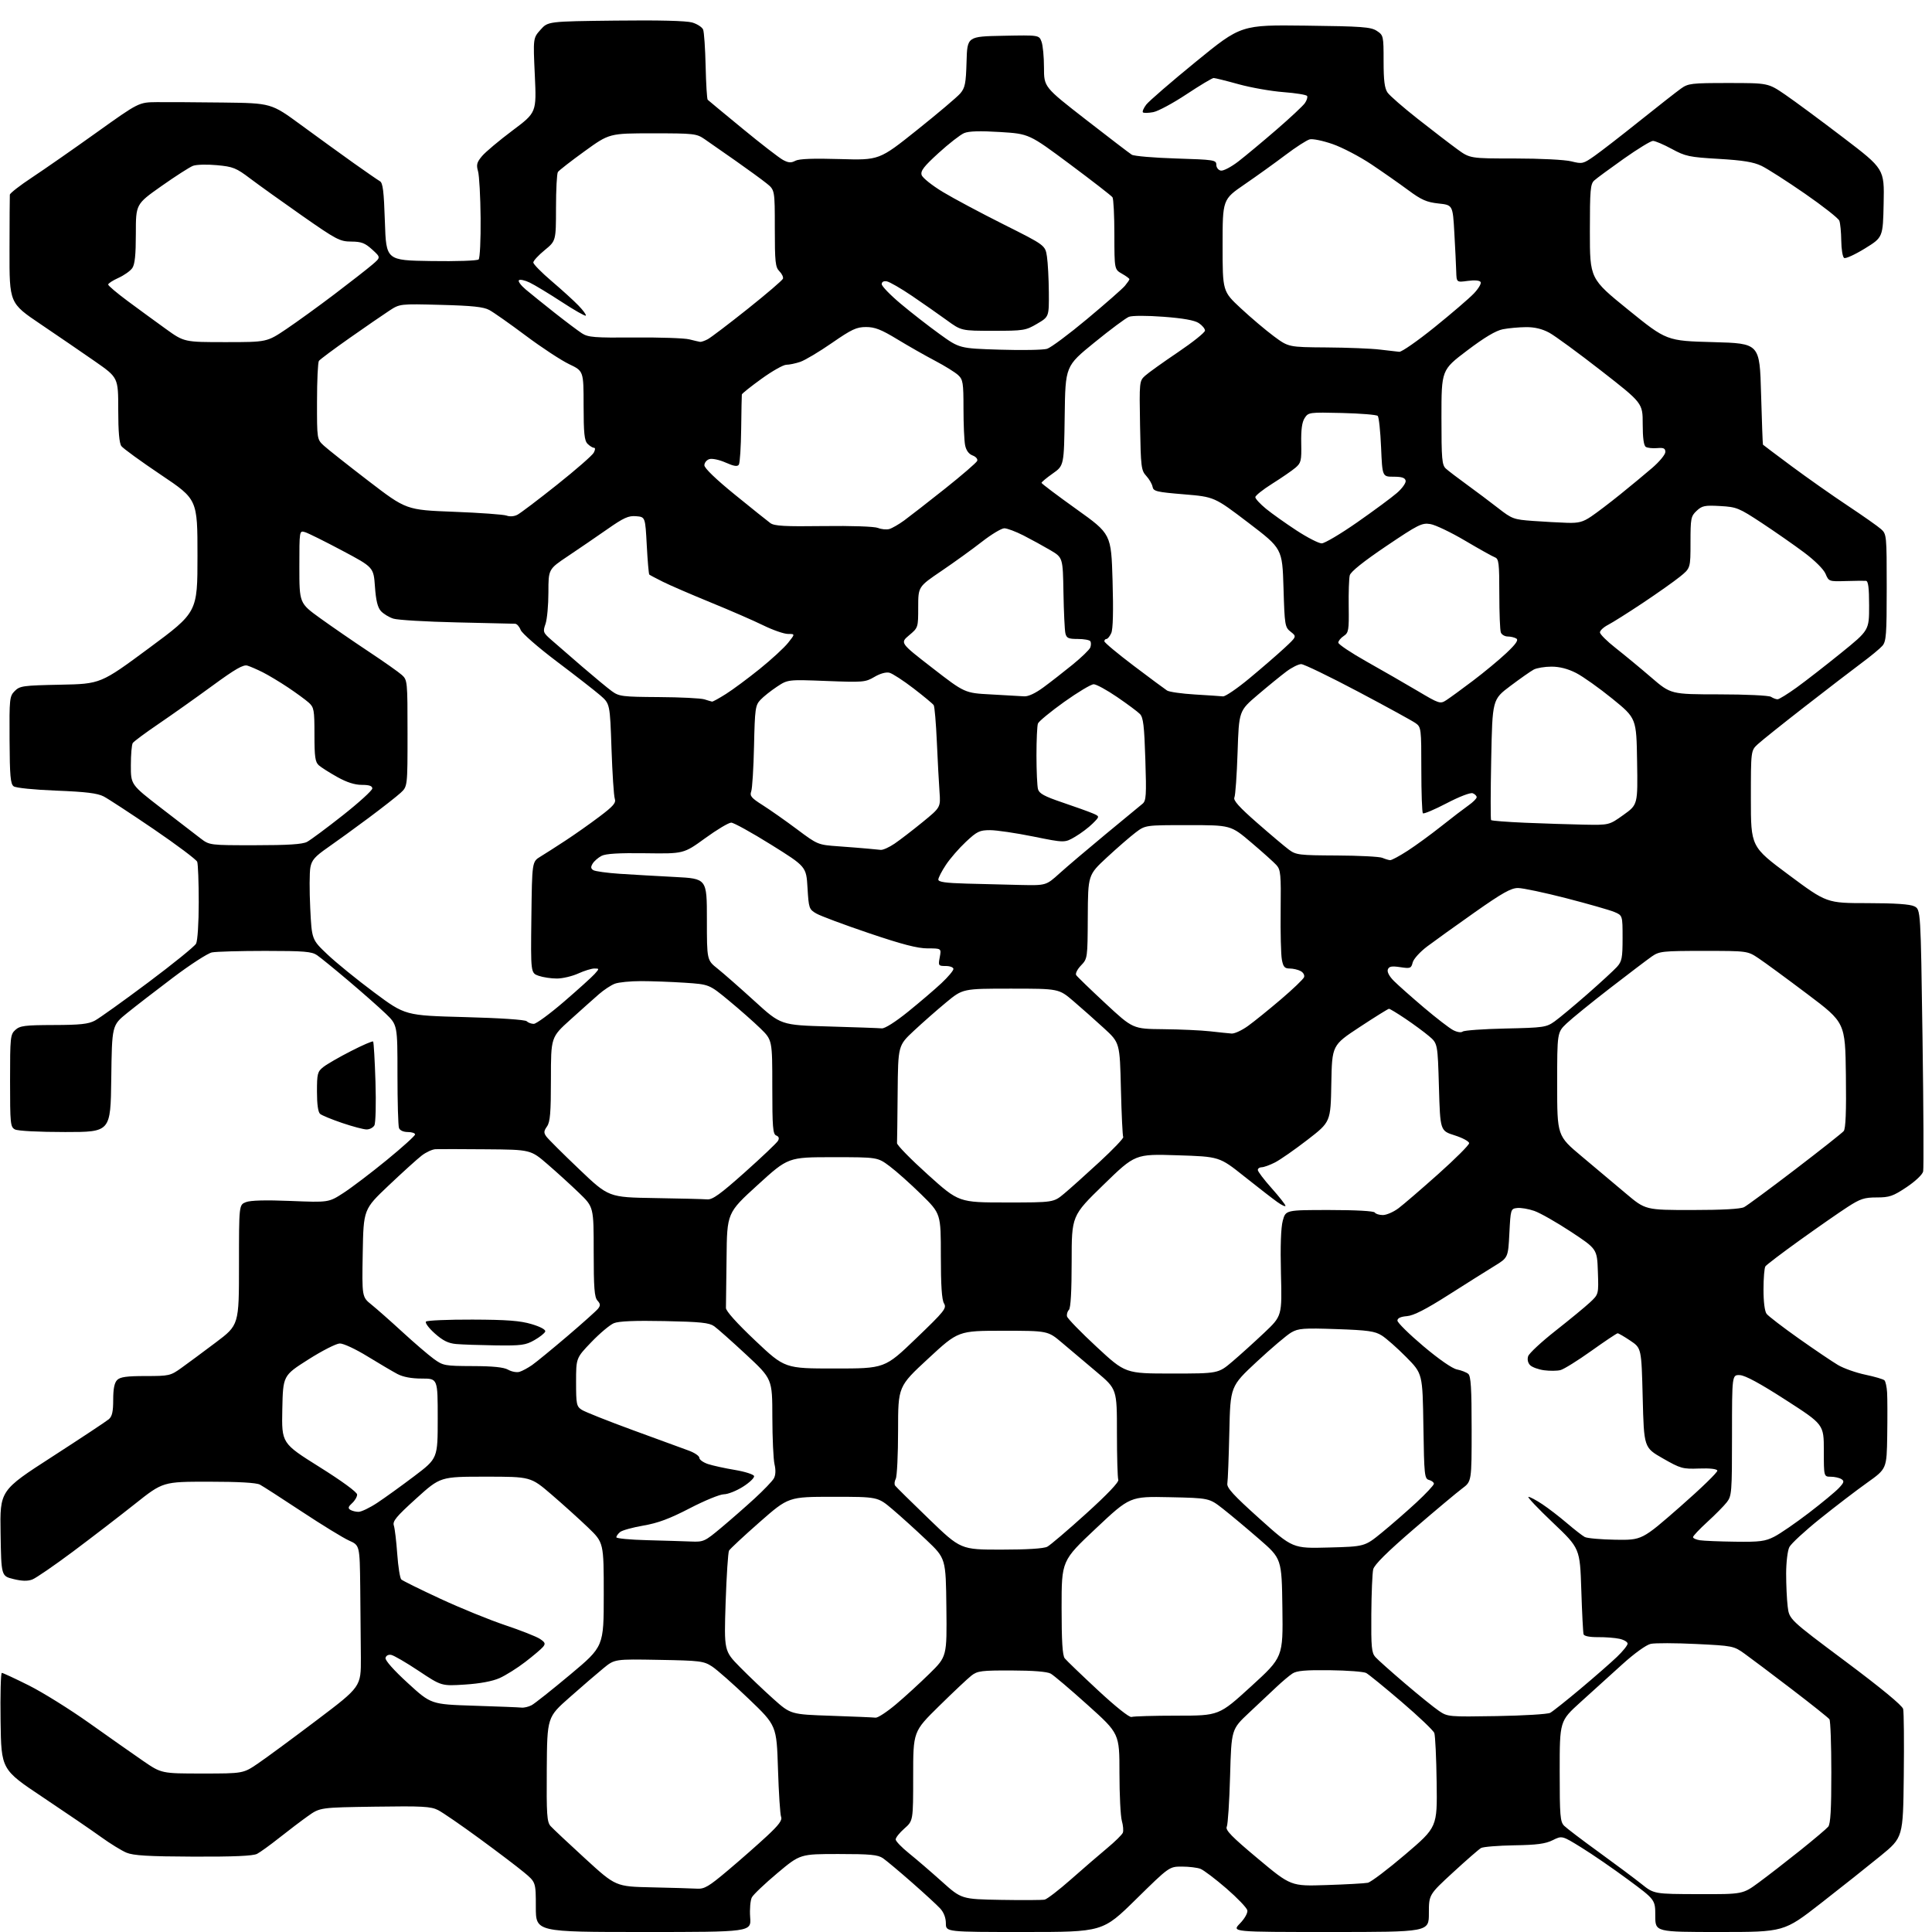 <?xml version="1.0" encoding="UTF-8" standalone="no"?>
<svg 
  version="1.1" 
  xmlns="http://www.w3.org/2000/svg" 
  xmlns:xlink="http://www.w3.org/1999/xlink" 
  xmlns:svg="http://www.w3.org/2000/svg"
  xmlns:rdf="http://www.w3.org/1999/02/22-rdf-syntax-ns#"
  xmlns:cc="http://creativecommons.org/ns#"
  xmlns:dc="http://purl.org/dc/elements/1.1/"
  viewBox="0 0 768 768"
  width="768"
  height="768"
>
<style>svg {background-color: white; }</style>"
<path stroke="none" fill="black" fill-rule="evenodd" d="M255.81,768.00C213.00,768.00 213.00,768.00 213.00,758.09C213.00,748.19 213.00,748.19 208.25,744.25C205.64,742.08 197.65,736.02 190.50,730.79C183.35,725.55 176.00,720.50 174.17,719.56C171.27,718.08 167.99,717.90 149.03,718.18C127.22,718.50 127.22,718.50 122.36,721.95C119.69,723.85 114.58,727.73 111.00,730.57C107.42,733.41 103.46,736.27 102.20,736.93C100.58,737.77 92.97,738.10 76.85,738.04C58.98,737.97 53.01,737.61 50.28,736.47C48.34,735.66 43.79,732.86 40.18,730.25C36.57,727.64 26.16,720.53 17.06,714.46C0.50,703.42 0.50,703.42 0.23,684.21C0.08,673.64 0.30,665.00 0.73,665.00C1.15,664.99 6.00,667.25 11.50,670.00C17.00,672.76 27.80,679.49 35.50,684.96C43.20,690.43 52.80,697.18 56.84,699.96C64.19,705.00 64.19,705.00 80.44,705.00C96.69,705.00 96.69,705.00 102.59,700.98C105.84,698.77 116.38,691.01 126.00,683.73C143.50,670.50 143.50,670.50 143.45,659.00C143.42,652.67 143.31,640.03 143.20,630.90C143.00,614.30 143.00,614.30 138.76,612.40C136.43,611.36 127.99,606.18 120.01,600.91C112.03,595.64 104.52,590.80 103.32,590.16C101.89,589.40 94.83,589.00 82.95,589.00C64.77,589.00 64.77,589.00 53.64,597.84C47.51,602.71 36.42,611.23 29.00,616.78C21.57,622.32 14.30,627.32 12.83,627.88C10.97,628.58 8.71,628.53 5.33,627.69C0.50,626.50 0.50,626.50 0.23,609.50C-0.05,592.49 -0.05,592.49 20.73,579.08C32.15,571.70 42.29,564.99 43.25,564.17C44.57,563.05 45.00,561.16 45.00,556.42C45.00,552.05 45.48,549.67 46.57,548.57C47.78,547.36 50.36,547.00 57.87,547.00C67.22,547.00 67.78,546.87 72.05,543.81C74.50,542.06 80.66,537.50 85.75,533.67C95.00,526.71 95.00,526.71 95.00,502.83C95.00,478.95 95.00,478.95 97.75,477.87C99.56,477.15 105.66,476.99 115.59,477.40C130.67,478.01 130.67,478.01 136.59,474.17C139.84,472.06 147.56,466.20 153.75,461.13C159.94,456.07 165.00,451.49 165.00,450.96C165.00,450.43 163.70,450.00 162.11,450.00C160.39,450.00 158.97,449.36 158.61,448.42C158.27,447.55 158.00,437.97 158.00,427.13C158.00,407.42 158.00,407.42 153.25,402.87C150.64,400.37 144.00,394.51 138.50,389.86C133.00,385.20 127.39,380.63 126.03,379.70C123.92,378.25 120.85,378.00 105.40,378.00C95.42,378.00 85.90,378.27 84.25,378.60C82.60,378.93 75.68,383.40 68.87,388.54C62.07,393.67 53.80,400.06 50.50,402.73C44.50,407.59 44.50,407.59 44.23,428.79C43.96,450.00 43.96,450.00 25.91,450.00C15.39,450.00 7.06,449.57 5.93,448.96C4.13,448.00 4.00,446.70 4.00,429.62C4.00,412.27 4.11,411.21 6.11,409.40C7.95,407.74 9.86,407.50 21.36,407.46C31.85,407.44 35.15,407.08 37.73,405.70C39.50,404.75 49.03,397.93 58.91,390.54C68.79,383.15 77.35,376.21 77.94,375.12C78.55,373.98 79.00,366.96 79.00,358.65C79.00,350.68 78.73,343.45 78.39,342.57C78.05,341.70 70.29,335.87 61.14,329.63C51.99,323.40 43.01,317.53 41.20,316.59C38.71,315.31 34.10,314.75 22.43,314.29C13.58,313.95 6.30,313.21 5.43,312.57C4.16,311.64 3.88,308.45 3.80,294.15C3.70,277.66 3.80,276.76 5.87,274.68C7.90,272.65 9.17,272.48 24.02,272.18C40.00,271.86 40.00,271.86 59.25,257.62C78.50,243.38 78.50,243.38 78.50,220.94C78.50,198.50 78.50,198.50 64.00,188.77C56.02,183.41 48.94,178.27 48.25,177.33C47.40,176.17 47.00,171.49 47.00,162.86C47.00,150.10 47.00,150.10 37.75,143.65C32.66,140.11 22.93,133.45 16.12,128.85C3.74,120.50 3.74,120.50 3.78,99.50C3.80,87.95 3.85,78.01 3.91,77.40C3.96,76.80 7.94,73.70 12.75,70.53C17.56,67.35 29.08,59.33 38.33,52.71C55.17,40.67 55.17,40.67 62.33,40.60C66.28,40.56 78.12,40.64 88.66,40.76C107.83,41.00 107.83,41.00 119.66,49.68C126.17,54.45 135.55,61.24 140.50,64.77C145.45,68.29 150.18,71.55 151.00,72.02C152.20,72.68 152.60,75.97 153.00,88.18C153.50,103.50 153.50,103.50 171.43,103.77C181.41,103.93 189.76,103.64 190.27,103.13C190.78,102.62 191.13,95.23 191.05,86.70C190.98,78.17 190.51,69.79 190.03,68.09C189.28,65.49 189.54,64.52 191.63,62.03C193.00,60.41 198.43,55.85 203.70,51.90C213.28,44.73 213.28,44.73 212.60,29.93C211.91,15.14 211.91,15.14 214.87,11.82C217.83,8.50 217.83,8.50 244.67,8.19C261.80,7.98 272.82,8.26 275.15,8.94C277.15,9.53 279.11,10.80 279.50,11.76C279.89,12.72 280.34,19.27 280.50,26.31C280.66,33.36 281.03,39.36 281.32,39.66C281.61,39.95 287.85,45.12 295.18,51.14C302.50,57.17 309.74,62.76 311.26,63.58C313.42,64.74 314.48,64.81 316.16,63.91C317.63,63.13 323.25,62.91 333.90,63.23C349.50,63.69 349.50,63.69 364.50,51.71C372.75,45.12 380.50,38.57 381.72,37.14C383.63,34.90 383.97,33.19 384.22,24.52C384.50,14.50 384.50,14.50 398.76,14.22C413.03,13.94 413.03,13.94 414.01,16.54C414.56,17.96 415.00,22.61 415.00,26.86C415.00,34.60 415.00,34.60 431.65,47.55C440.81,54.67 449.02,60.95 449.90,61.50C450.78,62.05 458.70,62.73 467.50,63.00C482.62,63.47 483.50,63.61 483.50,65.48C483.50,66.60 484.29,67.62 485.30,67.82C486.29,68.01 489.44,66.36 492.30,64.15C495.16,61.94 501.96,56.27 507.40,51.57C512.85,46.86 517.94,42.10 518.71,41.00C519.48,39.90 519.88,38.61 519.59,38.14C519.30,37.68 515.07,36.99 510.19,36.62C505.30,36.25 497.30,34.84 492.40,33.49C487.51,32.13 483.03,31.02 482.45,31.01C481.88,31.01 477.03,33.91 471.67,37.46C466.32,41.01 460.36,44.22 458.43,44.58C456.49,44.94 454.65,44.98 454.33,44.67C454.02,44.35 454.60,42.98 455.63,41.61C456.66,40.25 465.56,32.55 475.42,24.50C493.34,9.88 493.34,9.88 518.97,10.19C541.49,10.46 544.92,10.72 547.30,12.27C549.94,14.01 550.00,14.26 550.00,24.30C550.00,32.02 550.39,35.11 551.58,36.81C552.45,38.05 557.86,42.76 563.61,47.28C569.35,51.80 576.37,57.19 579.20,59.25C584.34,63.00 584.34,63.00 602.23,63.00C612.29,63.00 622.09,63.50 624.63,64.14C628.97,65.23 629.35,65.14 633.83,61.99C636.40,60.19 644.47,53.94 651.76,48.10C659.05,42.27 666.43,36.49 668.16,35.25C671.09,33.14 672.31,33.00 687.08,33.00C702.87,33.00 702.87,33.00 709.69,37.66C713.43,40.22 723.82,47.90 732.78,54.74C749.06,67.16 749.06,67.16 748.78,80.76C748.50,94.35 748.50,94.35 741.32,98.78C737.37,101.21 733.66,102.91 733.07,102.54C732.48,102.18 731.97,99.10 731.93,95.69C731.89,92.29 731.54,88.70 731.16,87.73C730.77,86.75 724.62,81.92 717.48,76.98C710.34,72.04 702.59,67.08 700.26,65.95C697.06,64.41 692.90,63.73 683.25,63.16C671.50,62.47 669.99,62.15 664.56,59.20C661.31,57.44 657.94,56.00 657.07,56.01C656.21,56.01 651.00,59.20 645.50,63.08C640.00,66.97 634.71,70.86 633.75,71.73C632.20,73.13 632.00,75.47 632.00,92.05C632.00,110.79 632.00,110.79 647.25,123.15C662.50,135.50 662.50,135.50 681.00,136.00C699.50,136.50 699.50,136.50 700.05,156.50C700.36,167.50 700.70,176.62 700.80,176.76C700.91,176.90 706.06,180.77 712.25,185.37C718.44,189.96 728.45,197.01 734.50,201.02C740.55,205.04 746.51,209.23 747.75,210.34C749.95,212.30 750.00,212.83 750.00,233.56C750.00,252.35 749.80,255.00 748.25,256.75C747.29,257.84 743.58,260.91 740.00,263.56C736.42,266.22 726.30,274.00 717.50,280.84C708.70,287.68 700.26,294.43 698.75,295.83C696.00,298.37 696.00,298.37 696.00,317.48C696.00,336.58 696.00,336.58 711.07,347.79C726.15,359.00 726.15,359.00 742.32,359.01C753.35,359.02 759.30,359.43 761.00,360.29C763.50,361.56 763.50,361.56 764.23,412.53C764.63,440.56 764.74,464.47 764.48,465.67C764.21,466.91 761.41,469.56 757.89,471.92C752.51,475.51 751.08,476.00 746.04,476.00C741.10,476.00 739.50,476.52 734.41,479.82C731.16,481.92 722.65,487.84 715.50,492.97C708.35,498.10 702.17,502.80 701.77,503.40C701.36,504.01 701.02,508.13 701.02,512.56C701.01,517.48 701.49,521.26 702.25,522.27C702.94,523.17 708.67,527.57 715.00,532.05C721.33,536.52 728.36,541.28 730.64,542.62C732.91,543.96 737.81,545.69 741.53,546.47C745.24,547.25 748.65,548.25 749.10,548.70C749.54,549.14 750.02,551.31 750.15,553.50C750.29,555.70 750.31,563.43 750.20,570.68C750.00,583.86 750.00,583.86 742.25,589.38C737.99,592.41 729.56,598.85 723.53,603.70C717.49,608.54 711.99,613.62 711.29,615.00C710.59,616.39 710.03,621.05 710.02,625.50C710.02,629.90 710.29,635.80 710.63,638.61C711.25,643.73 711.25,643.73 733.63,660.45C747.71,670.97 756.20,677.97 756.53,679.34C756.83,680.53 756.94,692.51 756.78,705.96C756.50,730.42 756.50,730.42 747.50,737.78C742.55,741.83 731.90,750.28 723.83,756.57C709.16,768.00 709.16,768.00 683.58,768.00C658.00,768.00 658.00,768.00 658.00,761.58C658.00,755.17 658.00,755.17 647.18,747.18C641.23,742.78 632.88,737.04 628.64,734.43C620.93,729.66 620.93,729.66 617.21,731.51C614.34,732.94 610.89,733.40 601.90,733.54C595.52,733.65 589.60,734.13 588.74,734.61C587.88,735.10 582.87,739.47 577.59,744.33C568.00,753.16 568.00,753.16 568.00,760.58C568.00,768.00 568.00,768.00 528.80,768.00C489.61,768.00 489.61,768.00 492.90,764.61C494.78,762.67 496.04,760.44 495.84,759.40C495.65,758.41 491.89,754.49 487.50,750.68C483.10,746.88 478.46,743.37 477.18,742.88C475.91,742.40 472.60,742.00 469.83,742.00C464.80,742.00 464.80,742.00 451.57,755.00C438.35,768.00 438.35,768.00 407.18,768.00C376.00,768.00 376.00,768.00 376.00,764.56C376.00,762.38 375.17,760.21 373.75,758.66C372.51,757.31 367.45,752.65 362.50,748.31C357.55,743.96 352.39,739.64 351.03,738.70C348.97,737.28 346.02,737.00 333.31,737.00C318.07,737.00 318.07,737.00 309.02,744.59C304.04,748.77 299.48,753.10 298.88,754.23C298.27,755.36 297.97,758.92 298.20,762.14C298.63,768.00 298.63,768.00 255.81,768.00zM415.27,755.13C416.24,754.92 420.92,751.32 425.67,747.13C430.42,742.93 436.90,737.34 440.06,734.71C443.23,732.08 446.06,729.29 446.35,728.52C446.65,727.75 446.47,725.63 445.95,723.81C445.43,722.00 445.00,713.45 445.00,704.82C445.00,689.12 445.00,689.12 432.42,677.81C425.51,671.59 418.87,665.95 417.67,665.29C416.28,664.51 410.70,664.06 402.16,664.04C390.16,664.00 388.55,664.21 386.16,666.07C384.70,667.21 378.89,672.68 373.25,678.23C363.00,688.31 363.00,688.31 363.00,706.05C363.00,723.79 363.00,723.79 359.50,726.87C357.57,728.56 356.02,730.52 356.05,731.22C356.07,731.92 358.44,734.38 361.30,736.68C364.16,738.98 370.04,744.03 374.36,747.91C382.21,754.95 382.21,754.95 397.86,755.23C406.46,755.38 414.30,755.33 415.27,755.13zM675.14,752.95C692.78,753.00 692.78,753.00 699.14,748.32C702.64,745.75 710.00,740.05 715.50,735.65C721.00,731.25 726.06,726.97 726.75,726.14C727.66,725.03 728.00,719.15 727.98,704.56C727.98,693.53 727.64,684.02 727.23,683.44C726.83,682.86 720.06,677.46 712.18,671.44C704.31,665.42 695.90,659.09 693.49,657.37C689.21,654.30 688.81,654.22 674.19,653.51C665.97,653.11 657.88,653.09 656.19,653.46C654.40,653.85 649.68,657.25 644.82,661.66C640.24,665.79 632.79,672.55 628.25,676.66C620.00,684.14 620.00,684.14 620.00,704.07C620.00,721.88 620.19,724.19 621.79,725.79C622.77,726.77 628.96,731.48 635.54,736.24C642.12,741.01 649.75,746.71 652.50,748.90C657.50,752.90 657.50,752.90 675.14,752.95zM277.00,750.77C280.04,750.96 281.69,749.98 289.50,743.39C294.45,739.21 301.36,733.13 304.85,729.88C309.61,725.46 311.03,723.54 310.50,722.24C310.12,721.28 309.56,712.72 309.26,703.22C308.71,685.94 308.71,685.94 297.67,675.36C291.60,669.54 285.03,663.74 283.07,662.46C279.73,660.29 278.35,660.11 261.92,659.82C244.34,659.50 244.34,659.50 239.89,663.14C237.44,665.14 231.40,670.34 226.47,674.70C217.50,682.61 217.50,682.61 217.35,703.32C217.22,721.29 217.42,724.27 218.85,725.88C219.76,726.90 225.96,732.73 232.64,738.84C244.77,749.94 244.77,749.94 259.14,750.25C267.04,750.42 275.07,750.66 277.00,750.77zM527.32,749.34C535.12,749.09 542.50,748.68 543.72,748.43C544.95,748.18 551.66,743.10 558.64,737.15C571.34,726.32 571.34,726.32 571.09,708.54C570.96,698.76 570.54,689.93 570.16,688.90C569.78,687.88 563.93,682.31 557.16,676.52C550.40,670.73 544.06,665.57 543.08,665.04C542.10,664.52 535.61,664.02 528.64,663.94C518.92,663.82 515.45,664.13 513.74,665.27C512.51,666.08 509.70,668.45 507.50,670.52C505.30,672.59 500.35,677.24 496.50,680.86C489.50,687.43 489.50,687.43 488.98,705.96C488.70,716.16 488.10,725.25 487.66,726.16C487.02,727.47 489.61,730.13 500.00,738.81C513.15,749.81 513.15,749.81 527.32,749.34zM348.06,682.80C348.91,682.91 352.51,680.56 356.06,677.58C359.60,674.61 365.63,669.09 369.46,665.33C376.42,658.50 376.42,658.50 376.20,639.00C375.98,619.50 375.98,619.50 368.24,612.15C363.98,608.11 357.89,602.60 354.70,599.90C348.90,595.00 348.90,595.00 331.16,595.00C313.43,595.00 313.43,595.00 301.96,605.07C295.66,610.61 290.18,615.71 289.80,616.40C289.41,617.09 288.81,626.34 288.45,636.96C287.82,656.26 287.82,656.26 294.16,662.71C297.65,666.25 303.61,671.93 307.41,675.33C314.32,681.50 314.32,681.50 330.41,682.05C339.26,682.35 347.20,682.69 348.06,682.80zM449.80,682.52C450.55,682.24 458.68,682.00 467.87,682.00C484.58,682.00 484.58,682.00 497.31,670.38C510.04,658.76 510.04,658.76 509.77,639.18C509.50,619.59 509.50,619.59 500.50,611.78C495.55,607.48 489.06,602.06 486.09,599.73C480.67,595.50 480.67,595.50 464.92,595.16C449.18,594.83 449.18,594.83 435.59,607.62C422.00,620.41 422.00,620.41 422.00,639.01C422.00,652.38 422.35,658.07 423.25,659.21C423.94,660.08 429.89,665.80 436.47,671.92C443.51,678.47 449.00,682.83 449.80,682.52zM594.98,682.17C605.68,681.99 615.24,681.41 616.22,680.88C617.20,680.36 622.61,676.06 628.25,671.33C633.89,666.60 640.41,660.89 642.75,658.65C645.09,656.42 647.00,654.04 647.00,653.37C647.00,652.70 645.55,651.84 643.77,651.45C642.00,651.06 638.14,650.76 635.21,650.79C631.98,650.82 629.73,650.38 629.50,649.67C629.29,649.03 628.88,641.08 628.59,632.00C628.05,615.50 628.05,615.50 617.28,605.27C611.35,599.65 606.99,595.03 607.58,595.02C608.17,595.01 610.65,596.32 613.08,597.94C615.51,599.55 619.91,602.94 622.86,605.46C625.81,607.98 629.00,610.47 629.96,610.98C630.92,611.49 636.44,611.98 642.21,612.07C652.71,612.22 652.71,612.22 667.88,598.94C676.23,591.63 682.88,585.17 682.67,584.58C682.44,583.91 679.64,583.60 675.40,583.76C668.89,584.00 668.07,583.77 661.00,579.73C653.50,575.44 653.50,575.44 653.00,555.67C652.50,535.91 652.50,535.91 648.10,532.95C645.68,531.33 643.40,530.00 643.04,530.00C642.68,530.00 637.96,533.16 632.55,537.02C627.14,540.88 621.62,544.31 620.29,544.64C618.97,544.97 616.04,545.00 613.80,544.70C611.56,544.40 609.07,543.49 608.26,542.69C607.36,541.79 607.05,540.41 607.46,539.13C607.82,537.98 612.71,533.44 618.31,529.03C623.91,524.62 630.08,519.55 632.00,517.76C635.50,514.50 635.50,514.50 635.18,505.50C634.87,496.50 634.87,496.50 624.49,489.65C618.78,485.89 612.21,482.15 609.89,481.35C607.57,480.55 604.51,480.03 603.09,480.20C600.54,480.50 600.49,480.66 600.00,490.22C599.50,499.94 599.50,499.94 594.00,503.30C590.98,505.15 582.77,510.31 575.77,514.77C566.75,520.51 561.94,522.97 559.27,523.19C556.77,523.39 555.50,523.99 555.50,524.96C555.50,525.76 560.12,530.32 565.77,535.09C571.97,540.32 577.28,544.01 579.17,544.38C580.90,544.73 582.91,545.51 583.65,546.13C584.70,547.00 585.00,551.84 585.00,568.07C585.00,588.90 585.00,588.90 581.25,591.69C579.19,593.23 570.52,600.48 562.00,607.82C551.41,616.94 546.30,622.01 545.87,623.83C545.52,625.30 545.18,633.31 545.12,641.64C545.02,654.76 545.23,657.04 546.75,658.72C547.71,659.79 553.00,664.51 558.50,669.20C564.00,673.90 570.08,678.81 572.02,680.12C575.47,682.46 575.89,682.49 594.98,682.17zM207.32,678.80C208.31,678.91 210.11,678.48 211.32,677.85C212.52,677.22 219.46,671.71 226.75,665.61C240.00,654.52 240.00,654.52 240.00,633.86C240.00,613.20 240.00,613.20 233.75,607.20C230.31,603.90 223.78,598.01 219.23,594.10C210.96,587.00 210.96,587.00 193.00,587.00C175.04,587.00 175.04,587.00 165.45,595.68C157.50,602.87 155.98,604.71 156.56,606.43C156.94,607.57 157.55,612.66 157.91,617.73C158.27,622.81 159.00,627.38 159.53,627.87C160.07,628.37 167.03,631.81 175.00,635.51C182.97,639.21 194.56,643.93 200.75,646.01C206.94,648.08 213.16,650.53 214.57,651.45C216.72,652.86 216.93,653.38 215.86,654.67C215.16,655.51 211.99,658.20 208.80,660.65C205.62,663.10 201.01,665.99 198.56,667.08C195.71,668.34 190.75,669.26 184.80,669.64C175.50,670.24 175.50,670.24 166.44,664.21C161.46,660.89 156.52,658.02 155.48,657.84C154.35,657.64 153.44,658.15 153.25,659.07C153.05,660.02 156.58,663.99 162.14,669.07C171.35,677.50 171.35,677.50 188.43,678.05C197.82,678.35 206.32,678.68 207.32,678.80zM398.01,616.00C408.31,616.00 414.92,615.58 416.32,614.84C417.52,614.20 424.48,608.27 431.79,601.65C440.22,594.02 444.88,589.12 444.54,588.23C444.24,587.46 444.00,579.04 444.00,569.51C444.00,552.18 444.00,552.18 435.88,545.34C431.42,541.58 425.24,536.36 422.15,533.75C416.54,529.00 416.54,529.00 398.73,529.00C380.92,529.00 380.92,529.00 368.96,540.08C357.00,551.15 357.00,551.15 357.00,568.64C357.00,578.26 356.58,586.91 356.07,587.87C355.56,588.83 355.45,590.03 355.82,590.55C356.19,591.07 362.21,597.01 369.20,603.75C381.89,616.00 381.89,616.00 398.01,616.00zM528.19,615.16C542.50,614.78 542.50,614.78 549.26,609.27C552.97,606.24 559.16,600.85 563.01,597.29C566.85,593.73 570.00,590.36 570.00,589.81C570.00,589.26 569.13,588.59 568.07,588.31C566.26,587.83 566.12,586.56 565.82,566.93C565.50,546.05 565.50,546.05 559.00,539.47C555.42,535.85 551.04,531.98 549.26,530.87C546.52,529.16 543.77,528.77 531.26,528.34C518.19,527.89 516.13,528.04 513.31,529.67C511.56,530.67 505.39,535.91 499.60,541.29C489.08,551.09 489.08,551.09 488.68,569.29C488.45,579.31 488.10,588.48 487.89,589.67C487.58,591.40 490.20,594.27 500.69,603.70C513.88,615.55 513.88,615.55 528.19,615.16zM274.69,612.78C279.67,612.99 280.17,612.76 286.69,607.30C290.44,604.16 296.43,598.92 300.00,595.64C303.57,592.36 307.00,588.79 307.61,587.70C308.33,586.42 308.43,584.43 307.89,582.11C307.42,580.12 307.04,571.67 307.02,563.32C307.00,548.15 307.00,548.15 296.65,538.52C290.96,533.23 285.22,528.14 283.90,527.20C281.92,525.80 278.49,525.44 264.20,525.15C252.34,524.91 245.99,525.18 244.02,525.99C242.43,526.65 238.41,530.03 235.07,533.51C229.00,539.83 229.00,539.83 229.00,549.39C229.00,558.21 229.18,559.07 231.25,560.42C232.49,561.23 241.60,564.85 251.50,568.48C261.40,572.10 271.41,575.76 273.75,576.62C276.09,577.47 278.00,578.77 278.00,579.51C278.00,580.24 279.54,581.35 281.43,581.98C283.32,582.60 288.12,583.66 292.11,584.32C296.09,584.99 299.53,586.08 299.75,586.74C299.97,587.41 298.00,589.31 295.38,590.97C292.76,592.64 289.32,594.00 287.76,594.00C286.19,594.00 280.09,596.50 274.20,599.56C266.20,603.71 261.54,605.45 255.74,606.44C251.47,607.18 247.31,608.33 246.49,609.01C245.67,609.69 245.00,610.63 245.00,611.09C245.00,611.56 250.51,612.08 257.25,612.25C263.99,612.43 271.84,612.66 274.69,612.78zM689.79,612.85C699.54,612.98 701.66,612.71 705.29,610.86C707.61,609.68 713.77,605.44 719.00,601.44C724.23,597.44 729.61,592.98 730.97,591.53C733.06,589.31 733.21,588.75 731.97,587.96C731.16,587.45 729.26,587.02 727.75,587.02C725.00,587.00 725.00,587.00 725.00,576.63C725.00,566.26 725.00,566.26 709.87,556.52C699.69,549.95 693.72,546.72 691.62,546.63C688.50,546.50 688.50,546.50 688.50,570.51C688.50,593.31 688.39,594.66 686.42,597.18C685.28,598.64 681.79,602.17 678.67,605.02C675.55,607.87 673.00,610.58 673.00,611.03C673.00,611.49 674.24,612.05 675.75,612.28C677.26,612.51 683.58,612.77 689.79,612.85zM142.51,600.98C143.62,600.99 147.00,599.37 150.01,597.37C153.03,595.37 159.66,590.59 164.75,586.74C174.00,579.73 174.00,579.73 174.00,563.87C174.00,548.00 174.00,548.00 167.71,548.00C163.56,548.00 160.25,547.38 157.96,546.18C156.06,545.17 150.71,542.02 146.08,539.18C141.43,536.31 136.52,534.02 135.08,534.05C133.66,534.07 128.00,536.96 122.50,540.46C112.50,546.82 112.50,546.82 112.22,560.26C111.95,573.71 111.95,573.71 126.93,583.11C135.88,588.71 141.94,593.14 141.96,594.10C141.98,594.97 141.09,596.51 139.98,597.52C138.43,598.92 138.25,599.54 139.23,600.16C139.93,600.61 141.41,600.98 142.51,600.98zM206.50,545.33C207.60,545.00 209.85,543.79 211.50,542.64C213.15,541.49 219.45,536.32 225.50,531.17C231.55,526.01 237.06,521.08 237.74,520.22C238.74,518.94 238.70,518.32 237.49,516.99C236.29,515.66 236.00,511.92 236.00,497.58C236.00,479.83 236.00,479.83 230.25,474.27C227.09,471.22 221.45,466.08 217.72,462.86C210.95,457.00 210.95,457.00 193.22,456.86C183.48,456.78 174.44,456.76 173.14,456.82C171.84,456.88 169.37,458.02 167.64,459.35C165.91,460.68 160.00,466.03 154.50,471.24C144.50,480.72 144.50,480.72 144.19,498.14C143.88,515.57 143.88,515.57 147.69,518.63C149.78,520.32 155.32,525.21 160.00,529.51C164.68,533.81 170.26,538.60 172.40,540.16C176.14,542.88 176.77,543.00 187.90,543.04C196.03,543.06 200.25,543.50 202.00,544.49C203.38,545.27 205.40,545.65 206.50,545.33zM465.82,546.00C484.28,546.00 484.28,546.00 489.88,541.25C492.95,538.64 498.65,533.48 502.55,529.80C509.63,523.10 509.63,523.10 509.20,506.30C508.92,495.41 509.18,488.00 509.92,485.25C511.08,481.00 511.08,481.00 528.48,481.00C539.00,481.00 546.13,481.40 546.50,482.00C546.84,482.55 548.29,483.00 549.71,483.00C551.14,483.00 553.93,481.79 555.91,480.31C557.88,478.83 565.01,472.69 571.75,466.68C578.49,460.66 584.00,455.16 584.00,454.44C584.00,453.73 581.41,452.32 578.25,451.32C572.50,449.50 572.50,449.50 572.00,432.14C571.50,414.78 571.50,414.78 568.00,411.83C566.08,410.21 561.86,407.11 558.64,404.94C555.41,402.77 552.49,401.00 552.14,401.01C551.79,401.02 546.55,404.28 540.50,408.26C529.50,415.50 529.50,415.50 529.22,430.74C528.95,445.98 528.95,445.98 519.76,453.08C514.71,456.98 508.89,461.04 506.83,462.09C504.77,463.14 502.39,464.00 501.54,464.00C500.69,464.00 500.00,464.49 500.00,465.09C500.00,465.69 502.47,468.95 505.50,472.34C508.52,475.73 510.99,478.87 511.00,479.32C511.00,479.77 509.54,479.10 507.75,477.82C505.96,476.55 500.05,471.97 494.61,467.64C484.73,459.77 484.73,459.77 467.99,459.24C451.25,458.71 451.25,458.71 438.62,471.00C426.00,483.28 426.00,483.28 426.00,501.44C426.00,513.25 425.62,519.98 424.91,520.69C424.30,521.30 423.97,522.47 424.16,523.30C424.35,524.13 429.64,529.58 435.93,535.41C447.35,546.00 447.35,546.00 465.82,546.00zM331.84,544.00C351.71,544.00 351.71,544.00 364.10,532.10C375.53,521.13 376.40,520.03 375.25,518.11C374.38,516.66 374.00,510.89 374.00,499.24C374.00,482.45 374.00,482.45 366.25,474.84C361.99,470.65 356.33,465.60 353.67,463.61C348.85,460.00 348.85,460.00 331.07,460.00C313.29,460.00 313.29,460.00 301.15,471.07C289.00,482.14 289.00,482.14 288.82,500.07C288.72,509.93 288.61,518.86 288.57,519.92C288.53,521.12 292.88,525.97 300.23,532.92C311.96,544.00 311.96,544.00 331.84,544.00zM197.00,534.81C190.68,534.72 183.62,534.48 181.32,534.27C178.20,533.99 176.04,532.92 172.82,530.05C170.44,527.93 168.88,525.82 169.34,525.35C169.80,524.88 178.13,524.53 187.84,524.56C201.57,524.61 206.79,525.01 211.32,526.36C214.85,527.41 216.98,528.57 216.74,529.30C216.52,529.96 214.58,531.51 212.42,532.73C208.93,534.72 207.23,534.95 197.00,534.81zM672.61,481.00C684.62,481.00 691.90,480.60 693.32,479.85C694.52,479.22 703.66,472.47 713.63,464.85C723.61,457.22 732.28,450.37 732.90,449.62C733.69,448.66 733.96,441.87 733.77,427.37C733.50,406.50 733.50,406.50 718.50,395.20C710.25,388.98 701.51,382.57 699.08,380.95C694.66,378.00 694.66,378.00 677.23,378.00C660.93,378.00 659.61,378.14 656.65,380.19C654.92,381.40 647.42,387.08 640.00,392.82C632.58,398.56 624.81,404.87 622.75,406.83C619.00,410.41 619.00,410.41 619.00,430.95C619.00,451.50 619.00,451.50 628.75,459.67C634.11,464.16 642.01,470.80 646.30,474.42C654.10,481.00 654.10,481.00 672.61,481.00zM399.97,478.00C418.81,478.00 418.81,478.00 423.02,474.48C425.34,472.55 431.67,466.87 437.10,461.86C442.53,456.85 446.76,452.41 446.50,452.00C446.24,451.58 445.83,442.97 445.58,432.87C445.14,414.50 445.14,414.50 438.82,408.71C435.34,405.52 429.89,400.68 426.70,397.96C420.90,393.00 420.90,393.00 401.81,393.00C382.72,393.00 382.72,393.00 376.11,398.47C372.48,401.47 366.69,406.57 363.25,409.78C357.00,415.63 357.00,415.63 356.83,434.31C356.74,444.59 356.63,453.64 356.58,454.41C356.54,455.19 362.04,460.81 368.81,466.91C381.13,478.00 381.13,478.00 399.97,478.00zM281.13,476.77C283.22,476.95 286.32,474.72 296.10,465.99C302.88,459.94 308.81,454.31 309.27,453.48C309.84,452.47 309.60,451.78 308.56,451.38C307.23,450.87 307.00,448.08 307.00,432.11C307.00,413.42 307.00,413.42 302.25,408.79C299.64,406.25 294.00,401.27 289.71,397.73C281.92,391.30 281.92,391.30 272.21,390.65C266.87,390.30 259.04,390.01 254.82,390.01C250.59,390.00 245.90,390.47 244.41,391.04C242.91,391.60 240.07,393.48 238.09,395.20C236.12,396.92 231.01,401.47 226.75,405.32C219.00,412.31 219.00,412.31 219.00,428.93C219.00,442.36 218.70,445.98 217.44,447.78C216.14,449.63 216.10,450.30 217.19,451.80C217.91,452.79 223.77,458.63 230.22,464.77C241.94,475.95 241.94,475.95 260.22,476.25C270.27,476.41 279.68,476.65 281.13,476.77zM145.70,448.97C144.49,448.96 140.13,447.80 136.01,446.40C131.89,445.00 127.95,443.38 127.26,442.80C126.44,442.12 126.00,439.01 126.00,433.95C126.00,426.77 126.20,425.99 128.56,424.13C129.97,423.02 134.89,420.18 139.50,417.83C144.10,415.47 148.07,413.75 148.32,414.02C148.57,414.28 148.99,421.52 149.26,430.11C149.53,438.78 149.33,446.44 148.82,447.36C148.31,448.26 146.91,448.99 145.70,448.97zM489.60,410.85C490.75,410.93 493.68,409.58 496.10,407.83C498.52,406.09 504.40,401.34 509.16,397.28C513.93,393.22 518.07,389.25 518.38,388.46C518.68,387.66 518.09,386.59 517.03,386.02C515.99,385.46 514.03,385.00 512.68,385.00C510.66,385.00 510.10,384.37 509.56,381.45C509.19,379.49 508.97,370.71 509.08,361.92C509.25,347.54 509.08,345.74 507.39,343.87C506.35,342.73 501.85,338.69 497.38,334.90C489.25,328.00 489.25,328.00 472.28,328.00C455.30,328.00 455.30,328.00 451.40,330.95C449.26,332.57 444.12,337.03 440.00,340.85C432.50,347.81 432.50,347.81 432.41,364.43C432.33,380.95 432.31,381.07 429.71,383.79C428.26,385.29 427.40,387.01 427.79,387.61C428.18,388.22 433.41,393.27 439.41,398.85C450.33,409.00 450.33,409.00 462.41,409.12C469.06,409.18 477.43,409.56 481.00,409.96C484.57,410.37 488.44,410.76 489.60,410.85zM581.45,410.06C582.03,409.59 589.70,409.04 598.50,408.85C613.67,408.52 614.68,408.37 618.00,406.01C619.92,404.64 625.77,399.76 631.00,395.18C636.23,390.60 641.51,385.73 642.75,384.37C644.73,382.18 645.00,380.82 645.00,372.89C645.00,363.90 645.00,363.90 641.69,362.51C639.86,361.75 631.29,359.30 622.63,357.06C613.97,354.83 605.32,353.00 603.42,353.00C600.66,353.00 597.19,354.95 586.23,362.66C578.68,367.98 570.18,374.08 567.35,376.21C564.47,378.38 561.92,381.20 561.56,382.60C560.98,384.94 560.63,385.07 556.61,384.46C553.20,383.95 552.16,384.15 551.69,385.37C551.32,386.34 552.24,388.09 554.10,389.95C555.76,391.61 561.13,396.37 566.03,400.53C570.94,404.69 576.17,408.73 577.67,409.50C579.25,410.32 580.84,410.56 581.45,410.06zM350.51,408.79C351.71,408.92 355.93,406.24 361.01,402.14C365.68,398.36 371.64,393.27 374.25,390.82C376.86,388.37 379.00,385.83 379.00,385.18C379.00,384.53 377.63,384.00 375.95,384.00C373.02,384.00 372.93,383.88 373.57,380.50C374.22,377.00 374.22,377.00 368.76,377.00C364.72,377.00 358.66,375.43 345.40,370.94C335.55,367.61 326.15,364.10 324.50,363.14C321.62,361.47 321.48,361.06 321.00,352.95C320.50,344.50 320.50,344.50 306.50,335.76C298.80,330.96 291.68,327.02 290.67,327.01C289.66,327.01 285.00,329.79 280.31,333.20C271.78,339.39 271.78,339.39 256.64,339.18C245.98,339.03 240.79,339.34 239.10,340.23C237.78,340.93 236.20,342.30 235.60,343.28C234.77,344.63 234.83,345.26 235.85,345.90C236.59,346.36 241.32,347.01 246.35,347.35C251.38,347.68 261.24,348.25 268.25,348.61C281.00,349.27 281.00,349.27 281.00,365.47C281.00,381.67 281.00,381.67 285.25,385.05C287.59,386.92 294.21,392.73 299.96,397.97C310.41,407.50 310.41,407.50 329.46,408.04C339.93,408.34 349.40,408.68 350.51,408.79zM212.18,407.00C213.16,407.00 218.58,403.02 224.23,398.15C229.88,393.28 235.36,388.33 236.40,387.15C238.28,385.03 238.28,385.00 236.26,385.00C235.14,385.00 232.26,385.89 229.86,386.98C227.46,388.07 223.65,388.97 221.40,388.98C219.14,388.99 215.87,388.50 214.13,387.90C210.96,386.79 210.96,386.79 211.23,364.67C211.50,342.54 211.50,342.54 214.82,340.52C216.65,339.41 221.15,336.53 224.82,334.12C228.50,331.71 234.56,327.44 238.29,324.62C243.85,320.43 244.96,319.14 244.39,317.50C244.00,316.40 243.42,307.46 243.08,297.62C242.47,279.75 242.47,279.75 238.59,276.39C236.46,274.55 228.67,268.48 221.29,262.92C213.87,257.32 207.46,251.72 206.96,250.40C206.46,249.08 205.48,247.98 204.77,247.95C204.07,247.92 193.60,247.67 181.50,247.41C169.40,247.14 158.09,246.47 156.37,245.92C154.65,245.37 152.42,244.02 151.42,242.91C150.12,241.48 149.43,238.67 149.05,233.20C148.50,225.50 148.50,225.50 136.00,218.86C129.12,215.20 122.49,211.91 121.25,211.54C119.00,210.87 119.00,210.87 119.00,225.32C119.00,239.77 119.00,239.77 127.25,245.73C131.79,249.00 140.45,254.97 146.50,258.98C152.55,262.99 158.51,267.19 159.75,268.31C161.95,270.30 162.00,270.84 162.00,291.49C162.00,312.63 162.00,312.63 159.25,315.17C157.74,316.56 152.00,321.06 146.50,325.16C141.00,329.25 133.70,334.55 130.27,336.93C125.16,340.49 123.92,341.90 123.38,344.81C123.01,346.76 122.98,354.02 123.32,360.93C123.93,373.50 123.93,373.50 130.15,379.39C133.56,382.64 141.92,389.43 148.72,394.49C161.07,403.68 161.07,403.68 184.70,404.31C198.81,404.68 208.75,405.35 209.36,405.96C209.93,406.53 211.20,407.00 212.18,407.00zM405.67,351.79C415.84,352.00 415.84,352.00 421.17,347.19C424.10,344.54 432.35,337.54 439.50,331.62C446.65,325.70 453.25,320.26 454.16,319.52C455.62,318.33 455.76,316.25 455.29,301.84C454.87,288.55 454.47,285.19 453.14,283.83C452.24,282.91 448.16,279.87 444.07,277.08C439.99,274.29 435.80,272.00 434.76,272.00C433.72,272.00 428.45,275.16 423.03,279.02C417.62,282.89 412.93,286.75 412.60,287.61C412.27,288.46 412.01,294.19 412.01,300.33C412.02,306.47 412.29,312.49 412.62,313.70C413.08,315.43 415.16,316.57 422.35,319.00C427.38,320.70 432.78,322.64 434.35,323.31C437.20,324.53 437.20,324.53 434.37,327.35C432.82,328.91 429.67,331.28 427.39,332.62C423.23,335.06 423.23,335.06 410.74,332.53C403.87,331.14 396.15,330.00 393.58,330.00C389.41,330.00 388.39,330.49 383.97,334.63C381.25,337.17 377.66,341.30 376.01,343.80C374.35,346.30 373.00,348.93 373.00,349.64C373.00,350.60 375.87,351.02 384.25,351.25C390.44,351.43 400.08,351.67 405.67,351.79zM552.59,341.93C553.20,341.97 556.35,340.27 559.59,338.17C562.84,336.06 568.88,331.66 573.00,328.38C577.12,325.11 581.96,321.41 583.75,320.15C585.54,318.89 587.00,317.43 587.00,316.90C587.00,316.37 586.29,315.66 585.42,315.33C584.51,314.98 580.09,316.68 575.04,319.32C570.20,321.84 565.97,323.63 565.62,323.29C565.28,322.95 565.00,315.11 565.00,305.88C565.00,289.62 564.93,289.04 562.75,287.48C561.51,286.59 551.21,280.94 539.85,274.93C528.49,268.92 518.32,264.00 517.25,264.00C516.18,264.00 513.55,265.31 511.40,266.91C509.26,268.51 504.12,272.69 500.00,276.20C492.50,282.58 492.50,282.58 491.96,299.04C491.66,308.09 491.09,316.18 490.69,317.02C490.16,318.13 492.58,320.84 499.64,327.02C504.96,331.68 510.68,336.51 512.35,337.75C515.19,339.86 516.42,340.00 531.44,340.07C540.27,340.11 548.40,340.53 549.50,341.00C550.60,341.47 551.99,341.89 552.59,341.93zM350.11,337.84C351.00,337.93 353.47,336.81 355.61,335.36C357.74,333.91 362.74,330.07 366.71,326.83C373.92,320.94 373.92,320.94 373.47,314.72C373.22,311.30 372.74,302.38 372.41,294.91C372.08,287.43 371.52,280.86 371.16,280.31C370.80,279.76 367.19,276.76 363.13,273.64C359.08,270.53 354.77,267.73 353.55,267.42C352.21,267.09 349.86,267.74 347.58,269.09C344.00,271.20 343.09,271.27 328.50,270.70C313.18,270.11 313.18,270.11 308.82,273.00C306.42,274.59 303.47,276.93 302.28,278.21C300.26,280.35 300.07,281.73 299.74,296.51C299.55,305.31 299.04,313.44 298.62,314.60C297.96,316.37 298.66,317.21 303.17,320.06C306.10,321.92 312.23,326.22 316.79,329.63C325.04,335.80 325.11,335.83 333.29,336.42C337.80,336.75 343.07,337.16 345.00,337.35C346.93,337.53 349.22,337.75 350.11,337.84zM101.40,335.99C114.44,335.99 120.21,335.62 122.03,334.67C123.42,333.94 129.83,329.18 136.28,324.09C142.73,319.00 148.00,314.19 148.00,313.42C148.00,312.42 146.76,312.00 143.83,312.00C141.02,312.00 137.84,310.98 134.08,308.88C131.01,307.17 127.71,305.07 126.75,304.23C125.29,302.94 125.00,300.93 125.00,292.02C125.00,282.22 124.82,281.18 122.75,279.32C121.51,278.20 117.80,275.49 114.50,273.28C111.20,271.08 106.70,268.38 104.50,267.27C102.30,266.16 99.54,264.96 98.37,264.60C96.73,264.09 93.57,265.91 84.37,272.64C77.84,277.42 68.22,284.23 63.00,287.78C57.77,291.33 53.17,294.75 52.77,295.37C52.36,295.99 52.02,299.96 52.02,304.20C52.00,311.90 52.00,311.90 64.04,321.20C70.66,326.31 77.70,331.74 79.69,333.25C83.30,336.00 83.30,336.00 101.40,335.99zM629.59,327.81C639.67,328.00 639.67,328.00 645.36,323.93C651.05,319.86 651.05,319.86 650.77,302.70C650.50,285.54 650.50,285.54 641.00,277.80C635.77,273.55 629.27,268.93 626.55,267.53C623.26,265.85 619.98,265.00 616.74,265.00C614.06,265.00 610.89,265.53 609.68,266.17C608.48,266.81 604.29,269.75 600.38,272.69C593.25,278.05 593.25,278.05 592.78,301.78C592.52,314.82 592.50,325.73 592.73,326.00C592.97,326.27 599.09,326.75 606.33,327.06C613.57,327.36 624.04,327.70 629.59,327.81zM574.97,278.30C576.36,277.40 581.10,273.95 585.50,270.62C589.90,267.30 595.88,262.35 598.78,259.62C602.58,256.04 603.70,254.43 602.78,253.84C602.08,253.40 600.54,253.02 599.36,253.02C598.18,253.01 596.94,252.29 596.61,251.42C596.27,250.55 596.00,243.62 596.00,236.03C596.00,223.79 595.80,222.14 594.25,221.55C593.29,221.19 587.93,218.20 582.35,214.90C576.77,211.60 570.57,208.64 568.57,208.32C565.23,207.78 563.80,208.49 551.02,217.11C542.00,223.20 536.91,227.27 536.55,228.70C536.24,229.91 536.05,235.51 536.13,241.15C536.26,250.60 536.10,251.52 534.13,252.83C532.96,253.61 532.00,254.79 532.00,255.46C532.00,256.12 537.06,259.51 543.25,262.99C549.44,266.47 558.54,271.71 563.47,274.63C572.20,279.81 572.50,279.90 574.97,278.30zM283.05,278.90C283.36,278.96 285.83,277.60 288.55,275.88C291.27,274.17 297.32,269.68 302.00,265.91C306.68,262.13 311.76,257.46 313.29,255.52C316.09,252.00 316.09,252.00 313.23,252.00C311.66,252.00 307.26,250.47 303.44,248.60C299.62,246.72 290.20,242.62 282.50,239.48C274.80,236.33 266.25,232.64 263.50,231.26C260.75,229.89 258.32,228.60 258.10,228.40C257.88,228.19 257.43,222.96 257.10,216.77C256.50,205.50 256.50,205.50 252.87,205.20C249.84,204.94 247.94,205.80 241.37,210.40C237.04,213.42 230.01,218.23 225.75,221.08C218.00,226.26 218.00,226.26 218.00,235.48C218.00,240.55 217.48,246.19 216.85,248.01C215.75,251.16 215.87,251.48 219.21,254.41C221.14,256.11 226.64,260.88 231.42,265.00C236.21,269.12 241.51,273.51 243.21,274.75C246.08,276.84 247.38,277.01 261.90,277.10C270.48,277.15 278.62,277.56 280.00,278.00C281.38,278.44 282.75,278.85 283.05,278.90zM706.60,277.98C707.20,277.99 710.65,275.86 714.26,273.25C717.87,270.64 725.81,264.46 731.91,259.52C743.00,250.54 743.00,250.54 743.00,240.77C743.00,233.68 742.66,230.97 741.75,230.89C741.06,230.83 737.46,230.87 733.74,230.98C727.07,231.18 726.96,231.14 725.69,228.11C724.93,226.30 721.43,222.82 717.20,219.65C713.25,216.69 705.67,211.41 700.37,207.91C691.23,201.89 690.35,201.53 683.80,201.16C677.66,200.81 676.60,201.03 674.44,203.06C672.16,205.20 672.00,206.03 672.00,215.61C672.00,225.87 672.00,225.87 667.75,229.29C665.41,231.18 658.77,235.86 653.00,239.71C647.23,243.55 641.04,247.45 639.25,248.38C637.46,249.30 636.00,250.65 636.00,251.38C636.00,252.11 638.81,254.91 642.25,257.60C645.69,260.30 652.03,265.54 656.34,269.25C664.18,276.00 664.18,276.00 683.34,276.02C693.98,276.02 703.17,276.46 704.00,277.00C704.83,277.53 705.99,277.98 706.60,277.98zM407.08,276.80C408.71,276.93 411.54,275.62 414.76,273.25C417.57,271.19 422.77,267.13 426.33,264.24C429.88,261.35 433.07,258.27 433.40,257.40C433.73,256.53 433.75,255.41 433.44,254.91C433.13,254.41 430.89,254.00 428.46,254.00C424.70,254.00 423.96,253.66 423.51,251.75C423.22,250.51 422.88,243.23 422.74,235.57C422.50,221.64 422.50,221.64 417.50,218.69C414.75,217.07 409.97,214.45 406.88,212.87C403.78,211.29 400.34,210.00 399.23,210.00C398.12,210.00 394.12,212.40 390.35,215.34C386.58,218.28 379.34,223.51 374.25,226.96C365.00,233.23 365.00,233.23 365.00,241.37C365.00,249.48 364.99,249.51 361.39,252.53C357.78,255.57 357.78,255.57 370.64,265.53C383.50,275.50 383.50,275.50 394.00,276.05C399.77,276.36 405.66,276.69 407.08,276.80zM486.15,276.82C487.06,276.92 491.79,273.70 496.65,269.66C501.52,265.62 507.75,260.23 510.50,257.68C515.50,253.04 515.50,253.04 513.09,251.15C510.77,249.32 510.66,248.67 510.21,233.66C509.73,218.08 509.73,218.08 496.23,207.79C482.72,197.51 482.72,197.51 470.62,196.50C459.72,195.60 458.48,195.30 458.16,193.50C457.96,192.40 456.83,190.45 455.65,189.17C453.65,187.00 453.48,185.64 453.19,169.15C452.88,151.75 452.92,151.43 455.19,149.37C456.46,148.21 462.34,144.01 468.25,140.02C474.16,136.03 479.00,132.16 479.00,131.41C479.00,130.66 477.88,129.31 476.50,128.41C474.82,127.31 470.25,126.50 462.49,125.92C455.84,125.42 450.03,125.43 448.74,125.95C447.51,126.44 441.32,131.04 435.00,136.19C423.50,145.54 423.50,145.54 423.23,165.30C422.96,185.07 422.96,185.07 418.48,188.23C416.02,189.96 414.01,191.64 414.02,191.94C414.03,192.25 420.27,196.95 427.88,202.39C441.71,212.27 441.71,212.27 442.26,230.80C442.62,242.92 442.44,250.14 441.74,251.67C441.16,252.95 440.30,254.00 439.84,254.00C439.38,254.00 439.00,254.41 439.00,254.92C439.00,255.43 444.26,259.81 450.68,264.67C457.11,269.53 463.07,273.95 463.93,274.50C464.79,275.05 469.77,275.76 475.00,276.07C480.23,276.39 485.24,276.72 486.15,276.82zM525.39,216.00C526.56,216.00 532.92,212.23 539.51,207.63C546.10,203.03 553.21,197.78 555.29,195.97C557.38,194.17 558.94,191.97 558.77,191.09C558.53,189.92 557.27,189.50 553.97,189.50C549.50,189.50 549.50,189.50 549.00,177.83C548.73,171.41 548.13,165.78 547.67,165.33C547.21,164.87 540.83,164.35 533.49,164.17C520.45,163.86 520.11,163.90 518.63,166.17C517.56,167.81 517.16,170.79 517.26,176.17C517.40,183.18 517.20,184.02 514.96,185.93C513.61,187.08 509.47,189.93 505.76,192.26C502.05,194.59 499.01,197.01 499.01,197.63C499.00,198.25 500.91,200.32 503.25,202.24C505.59,204.15 511.05,208.03 515.38,210.86C519.71,213.69 524.22,216.00 525.39,216.00zM353.50,210.30C354.60,210.00 357.27,208.46 359.44,206.88C361.60,205.30 368.90,199.62 375.65,194.26C382.40,188.89 388.15,183.92 388.44,183.22C388.74,182.49 387.95,181.55 386.62,181.05C385.09,180.47 384.06,179.04 383.64,176.95C383.29,175.19 383.00,168.65 383.00,162.41C383.00,152.14 382.80,150.89 380.87,149.10C379.70,148.01 375.58,145.45 371.70,143.41C367.83,141.38 361.06,137.53 356.67,134.86C350.30,130.99 347.77,130.00 344.26,130.00C340.48,130.00 338.56,130.90 330.68,136.35C325.63,139.85 319.97,143.22 318.10,143.85C316.23,144.48 313.74,145.00 312.57,145.00C311.40,145.00 306.96,147.50 302.72,150.57C298.47,153.63 294.95,156.44 294.89,156.82C294.84,157.19 294.71,163.35 294.63,170.50C294.54,177.65 294.13,184.03 293.71,184.69C293.16,185.56 291.80,185.36 288.45,183.88C285.93,182.76 283.08,182.16 281.97,182.51C280.89,182.85 280.00,183.96 280.00,184.96C280.00,186.09 284.65,190.57 292.13,196.64C298.80,202.06 305.14,207.15 306.23,207.94C307.82,209.10 311.96,209.33 327.35,209.12C338.42,208.97 347.55,209.28 349.00,209.86C350.38,210.41 352.40,210.61 353.50,210.30zM623.02,207.83C627.52,207.97 629.27,207.51 632.52,205.31C634.71,203.84 639.89,199.90 644.03,196.56C648.17,193.23 653.91,188.47 656.78,186.00C659.65,183.53 662.00,180.68 662.00,179.67C662.00,178.22 661.33,177.90 658.74,178.13C656.94,178.28 654.92,178.07 654.24,177.65C653.42,177.14 653.00,174.09 653.00,168.56C653.00,160.24 653.00,160.24 636.49,147.37C627.41,140.29 618.12,133.49 615.84,132.25C613.02,130.73 610.04,130.01 606.59,130.04C603.79,130.07 599.66,130.44 597.42,130.88C594.63,131.42 590.13,134.10 583.17,139.37C573.00,147.07 573.00,147.07 573.00,165.88C573.00,182.59 573.20,184.87 574.77,186.29C575.74,187.17 579.52,190.05 583.16,192.69C586.81,195.34 592.39,199.53 595.56,202.00C601.05,206.28 601.73,206.53 609.42,207.08C613.86,207.40 619.98,207.74 623.02,207.83zM205.67,204.63C206.87,204.01 213.95,198.65 221.41,192.71C228.87,186.78 235.44,181.04 236.02,179.96C236.66,178.76 236.70,178.00 236.11,178.00C235.58,178.00 234.44,177.29 233.57,176.43C232.30,175.15 232.00,172.27 231.99,161.18C231.98,147.50 231.98,147.50 226.24,144.76C223.08,143.25 215.32,138.16 209.00,133.43C202.68,128.70 196.15,124.11 194.50,123.23C192.21,121.99 187.67,121.51 175.23,121.19C158.95,120.76 158.95,120.76 154.73,123.52C152.40,125.04 145.32,129.91 139.00,134.35C132.68,138.79 127.17,142.89 126.77,143.46C126.36,144.03 126.02,151.28 126.02,159.56C126.00,174.63 126.00,174.63 128.75,177.17C130.26,178.56 138.25,184.88 146.50,191.21C161.50,202.71 161.50,202.71 180.38,203.44C190.77,203.84 200.22,204.52 201.38,204.96C202.63,205.43 204.39,205.30 205.67,204.63zM416.22,138.66C417.72,138.20 424.90,132.86 432.16,126.79C439.43,120.72 446.18,114.80 447.16,113.63C448.13,112.46 448.95,111.28 448.96,111.00C448.98,110.72 447.64,109.73 445.99,108.80C443.00,107.09 443.00,107.09 442.98,93.30C442.98,85.71 442.64,79.01 442.23,78.42C441.83,77.83 434.20,71.91 425.29,65.27C409.07,53.20 409.07,53.20 397.53,52.48C389.55,51.98 385.15,52.12 383.25,52.91C381.74,53.55 377.18,57.10 373.11,60.81C367.21,66.19 365.85,67.96 366.37,69.58C366.72,70.70 370.50,73.71 374.76,76.29C379.01,78.86 389.93,84.68 399.00,89.23C415.50,97.50 415.50,97.50 416.18,102.00C416.55,104.47 416.89,110.87 416.93,116.21C417.00,125.92 417.00,125.92 412.25,128.71C407.73,131.37 406.90,131.50 394.82,131.50C382.14,131.50 382.14,131.50 376.32,127.26C373.12,124.93 366.90,120.59 362.50,117.60C358.10,114.62 353.60,112.03 352.50,111.84C351.26,111.63 350.50,112.05 350.50,112.96C350.50,113.76 353.88,117.25 358.00,120.71C362.12,124.18 369.08,129.60 373.46,132.76C381.41,138.50 381.41,138.50 397.46,139.00C406.28,139.28 414.73,139.12 416.22,138.66zM556.23,139.85C557.18,139.93 563.48,135.55 570.23,130.10C576.98,124.66 584.01,118.62 585.86,116.69C587.71,114.75 588.93,112.70 588.57,112.11C588.17,111.46 586.18,111.29 583.46,111.66C579.00,112.27 579.00,112.27 578.87,107.89C578.80,105.47 578.47,98.55 578.12,92.50C577.50,81.50 577.50,81.50 571.81,80.89C567.12,80.38 565.03,79.47 559.81,75.60C556.34,73.03 549.73,68.40 545.13,65.32C540.52,62.24 533.60,58.62 529.75,57.28C525.90,55.94 521.80,55.09 520.63,55.40C519.46,55.70 515.12,58.49 511.00,61.61C506.88,64.73 499.56,69.98 494.75,73.28C486.00,79.28 486.00,79.28 486.00,97.55C486.00,115.81 486.00,115.81 493.25,122.56C497.24,126.27 503.14,131.27 506.36,133.66C512.22,138.00 512.22,138.00 527.36,138.11C535.69,138.17 545.20,138.55 548.50,138.96C551.80,139.37 555.28,139.77 556.23,139.85zM89.65,136.00C106.09,136.00 106.09,136.00 113.80,130.82C118.03,127.97 126.67,121.72 133.00,116.92C139.32,112.12 146.05,106.87 147.94,105.25C151.38,102.32 151.38,102.32 147.94,99.19C145.09,96.60 143.66,96.05 139.63,96.03C135.10,96.00 133.76,95.30 120.22,85.84C112.23,80.25 102.90,73.57 99.50,71.00C93.89,66.75 92.65,66.25 86.22,65.66C82.32,65.29 78.05,65.41 76.72,65.92C75.39,66.42 69.73,70.06 64.15,73.99C54.00,81.15 54.00,81.15 54.00,92.85C54.00,101.37 53.61,105.11 52.57,106.59C51.79,107.71 49.31,109.46 47.07,110.47C44.83,111.48 43.00,112.67 43.00,113.11C43.00,113.56 46.49,116.51 50.75,119.67C55.01,122.83 61.81,127.80 65.86,130.71C73.21,136.00 73.21,136.00 89.65,136.00zM278.32,135.90C278.76,135.95 280.11,135.49 281.32,134.86C282.52,134.23 289.66,128.81 297.18,122.82C304.70,116.83 311.03,111.41 311.24,110.78C311.45,110.14 310.81,108.81 309.81,107.81C308.22,106.22 308.00,104.14 308.00,90.75C308.00,75.50 308.00,75.50 304.66,72.84C302.83,71.37 297.32,67.36 292.41,63.91C287.51,60.47 281.97,56.60 280.11,55.33C276.88,53.11 275.89,53.00 259.48,53.00C242.23,53.00 242.23,53.00 232.37,60.13C226.94,64.05 222.17,67.77 221.77,68.38C221.36,69.00 221.02,75.41 221.02,82.63C221.00,95.76 221.00,95.76 216.50,99.45C214.03,101.47 212.00,103.68 212.00,104.34C212.00,105.01 215.27,108.33 219.26,111.73C223.26,115.13 228.06,119.50 229.94,121.44C231.82,123.38 233.14,125.19 232.87,125.47C232.59,125.74 228.25,123.27 223.21,119.97C218.16,116.68 212.46,113.23 210.53,112.31C208.60,111.39 206.68,110.98 206.27,111.40C205.85,111.81 207.08,113.48 209.01,115.10C210.93,116.72 216.10,120.88 220.50,124.36C224.90,127.83 229.77,131.49 231.31,132.49C233.79,134.10 236.26,134.29 252.31,134.16C262.32,134.08 272.07,134.41 274.00,134.90C275.93,135.39 277.87,135.84 278.32,135.90z" />

</svg>